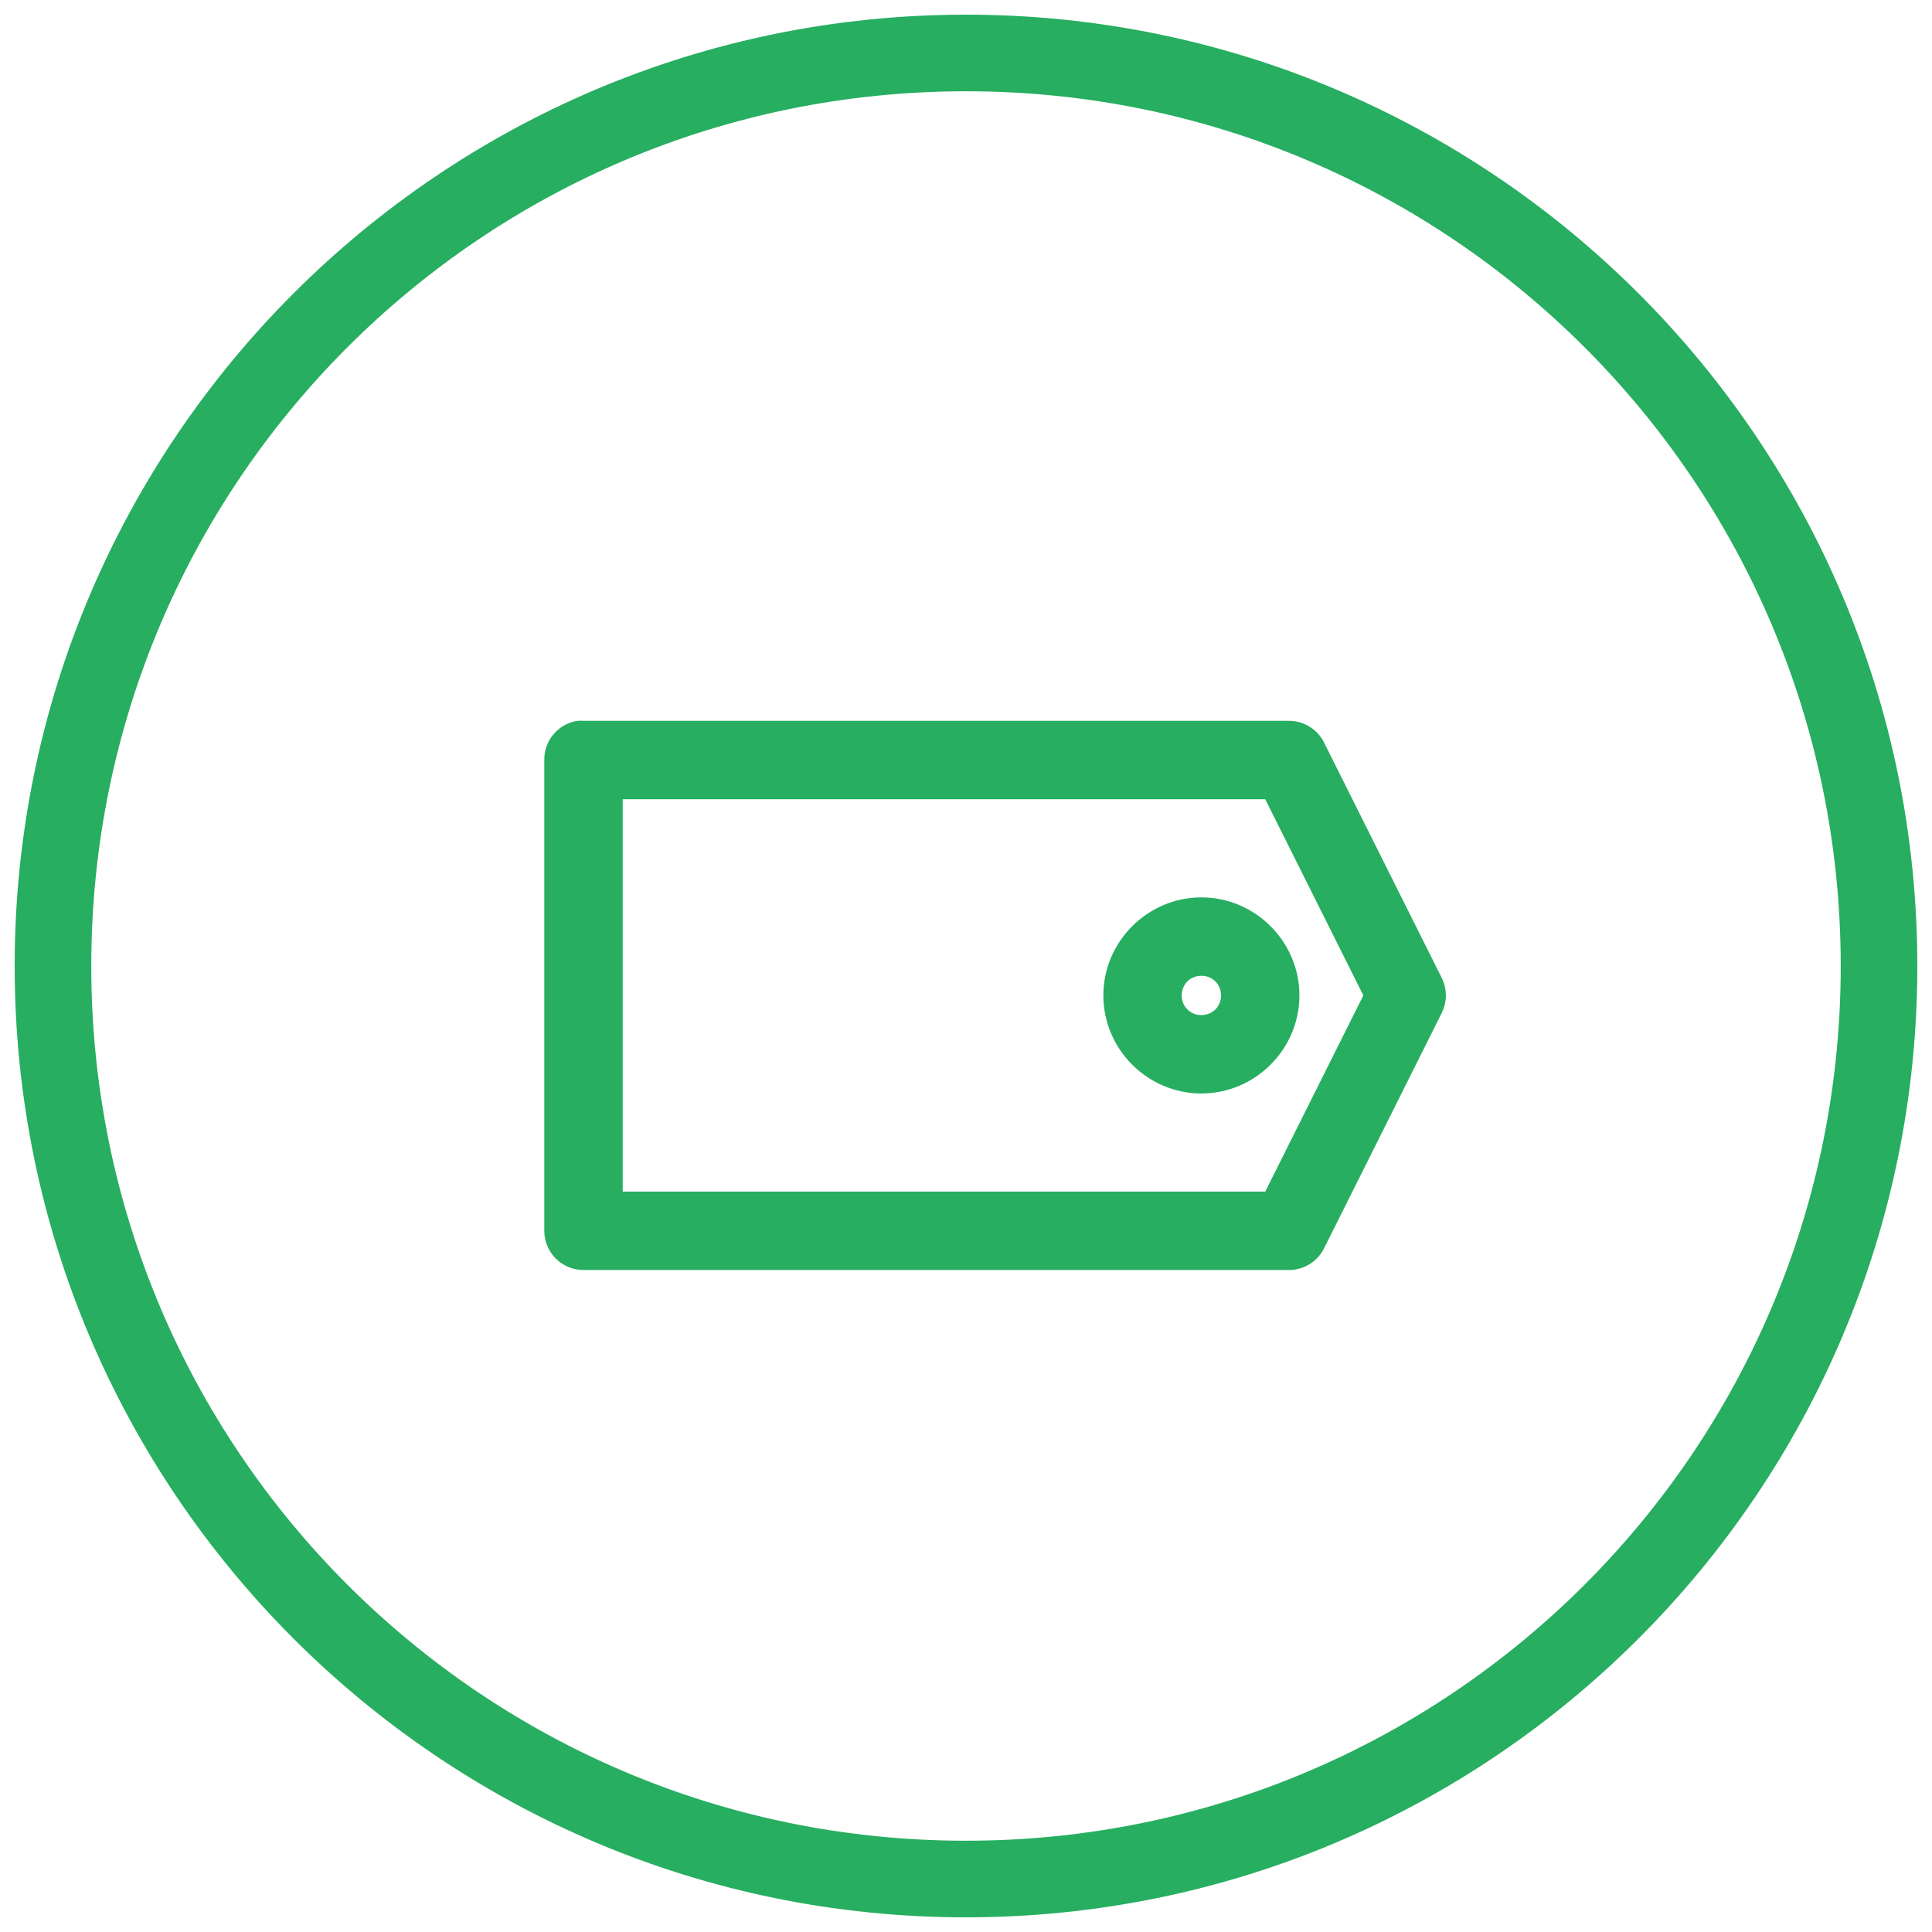 <svg width="79" height="79" viewBox="0 0 79 79" fill="none" xmlns="http://www.w3.org/2000/svg">
<path d="M23.614 29.676L23.605 29.677L23.596 29.679C23.271 29.741 22.978 29.916 22.77 30.172C22.562 30.428 22.451 30.75 22.456 31.08V50.328C22.456 50.7 22.604 51.057 22.867 51.32C23.13 51.583 23.487 51.731 23.859 51.731L52.734 51.731L52.739 51.731C52.996 51.725 53.247 51.648 53.464 51.509C53.681 51.37 53.855 51.175 53.968 50.944C53.968 50.943 53.968 50.943 53.968 50.943L58.78 41.319L58.781 41.318C58.874 41.126 58.922 40.916 58.922 40.703C58.922 40.49 58.874 40.28 58.781 40.089L58.78 40.087L53.968 30.464C53.968 30.463 53.968 30.463 53.968 30.463C53.855 30.231 53.681 30.036 53.464 29.897C53.247 29.758 52.996 29.681 52.739 29.675V29.675H52.734H23.868C23.784 29.668 23.699 29.668 23.614 29.676ZM49.125 41.706L49.122 41.706C48.99 41.708 48.859 41.684 48.737 41.634C48.615 41.584 48.504 41.511 48.411 41.417C48.317 41.324 48.244 41.213 48.194 41.091C48.145 40.969 48.12 40.838 48.122 40.706V40.703C48.122 40.135 48.557 39.7 49.125 39.7C49.693 39.7 50.128 40.135 50.128 40.703C50.128 41.271 49.693 41.706 49.125 41.706ZM39.5 0.8C18.142 0.8 0.8 18.142 0.8 39.5C0.8 60.858 18.142 78.2 39.5 78.2C60.858 78.2 78.2 60.858 78.2 39.5C78.2 18.142 60.858 0.8 39.5 0.8ZM39.5 3.532C59.378 3.532 75.468 19.622 75.468 39.5C75.468 59.378 59.378 75.468 39.5 75.468C19.622 75.468 3.532 59.378 3.532 39.5C3.532 19.622 19.622 3.532 39.5 3.532ZM25.262 32.481H51.86L55.971 40.703L51.86 48.925H25.262V32.481ZM49.125 36.894C47.034 36.894 45.316 38.615 45.316 40.703C45.316 42.794 47.034 44.513 49.125 44.513C51.216 44.513 52.934 42.794 52.934 40.703C52.934 38.615 51.216 36.894 49.125 36.894Z" fill="#27AE60" stroke="#27AE60" stroke-width="0.4"/>
</svg>
